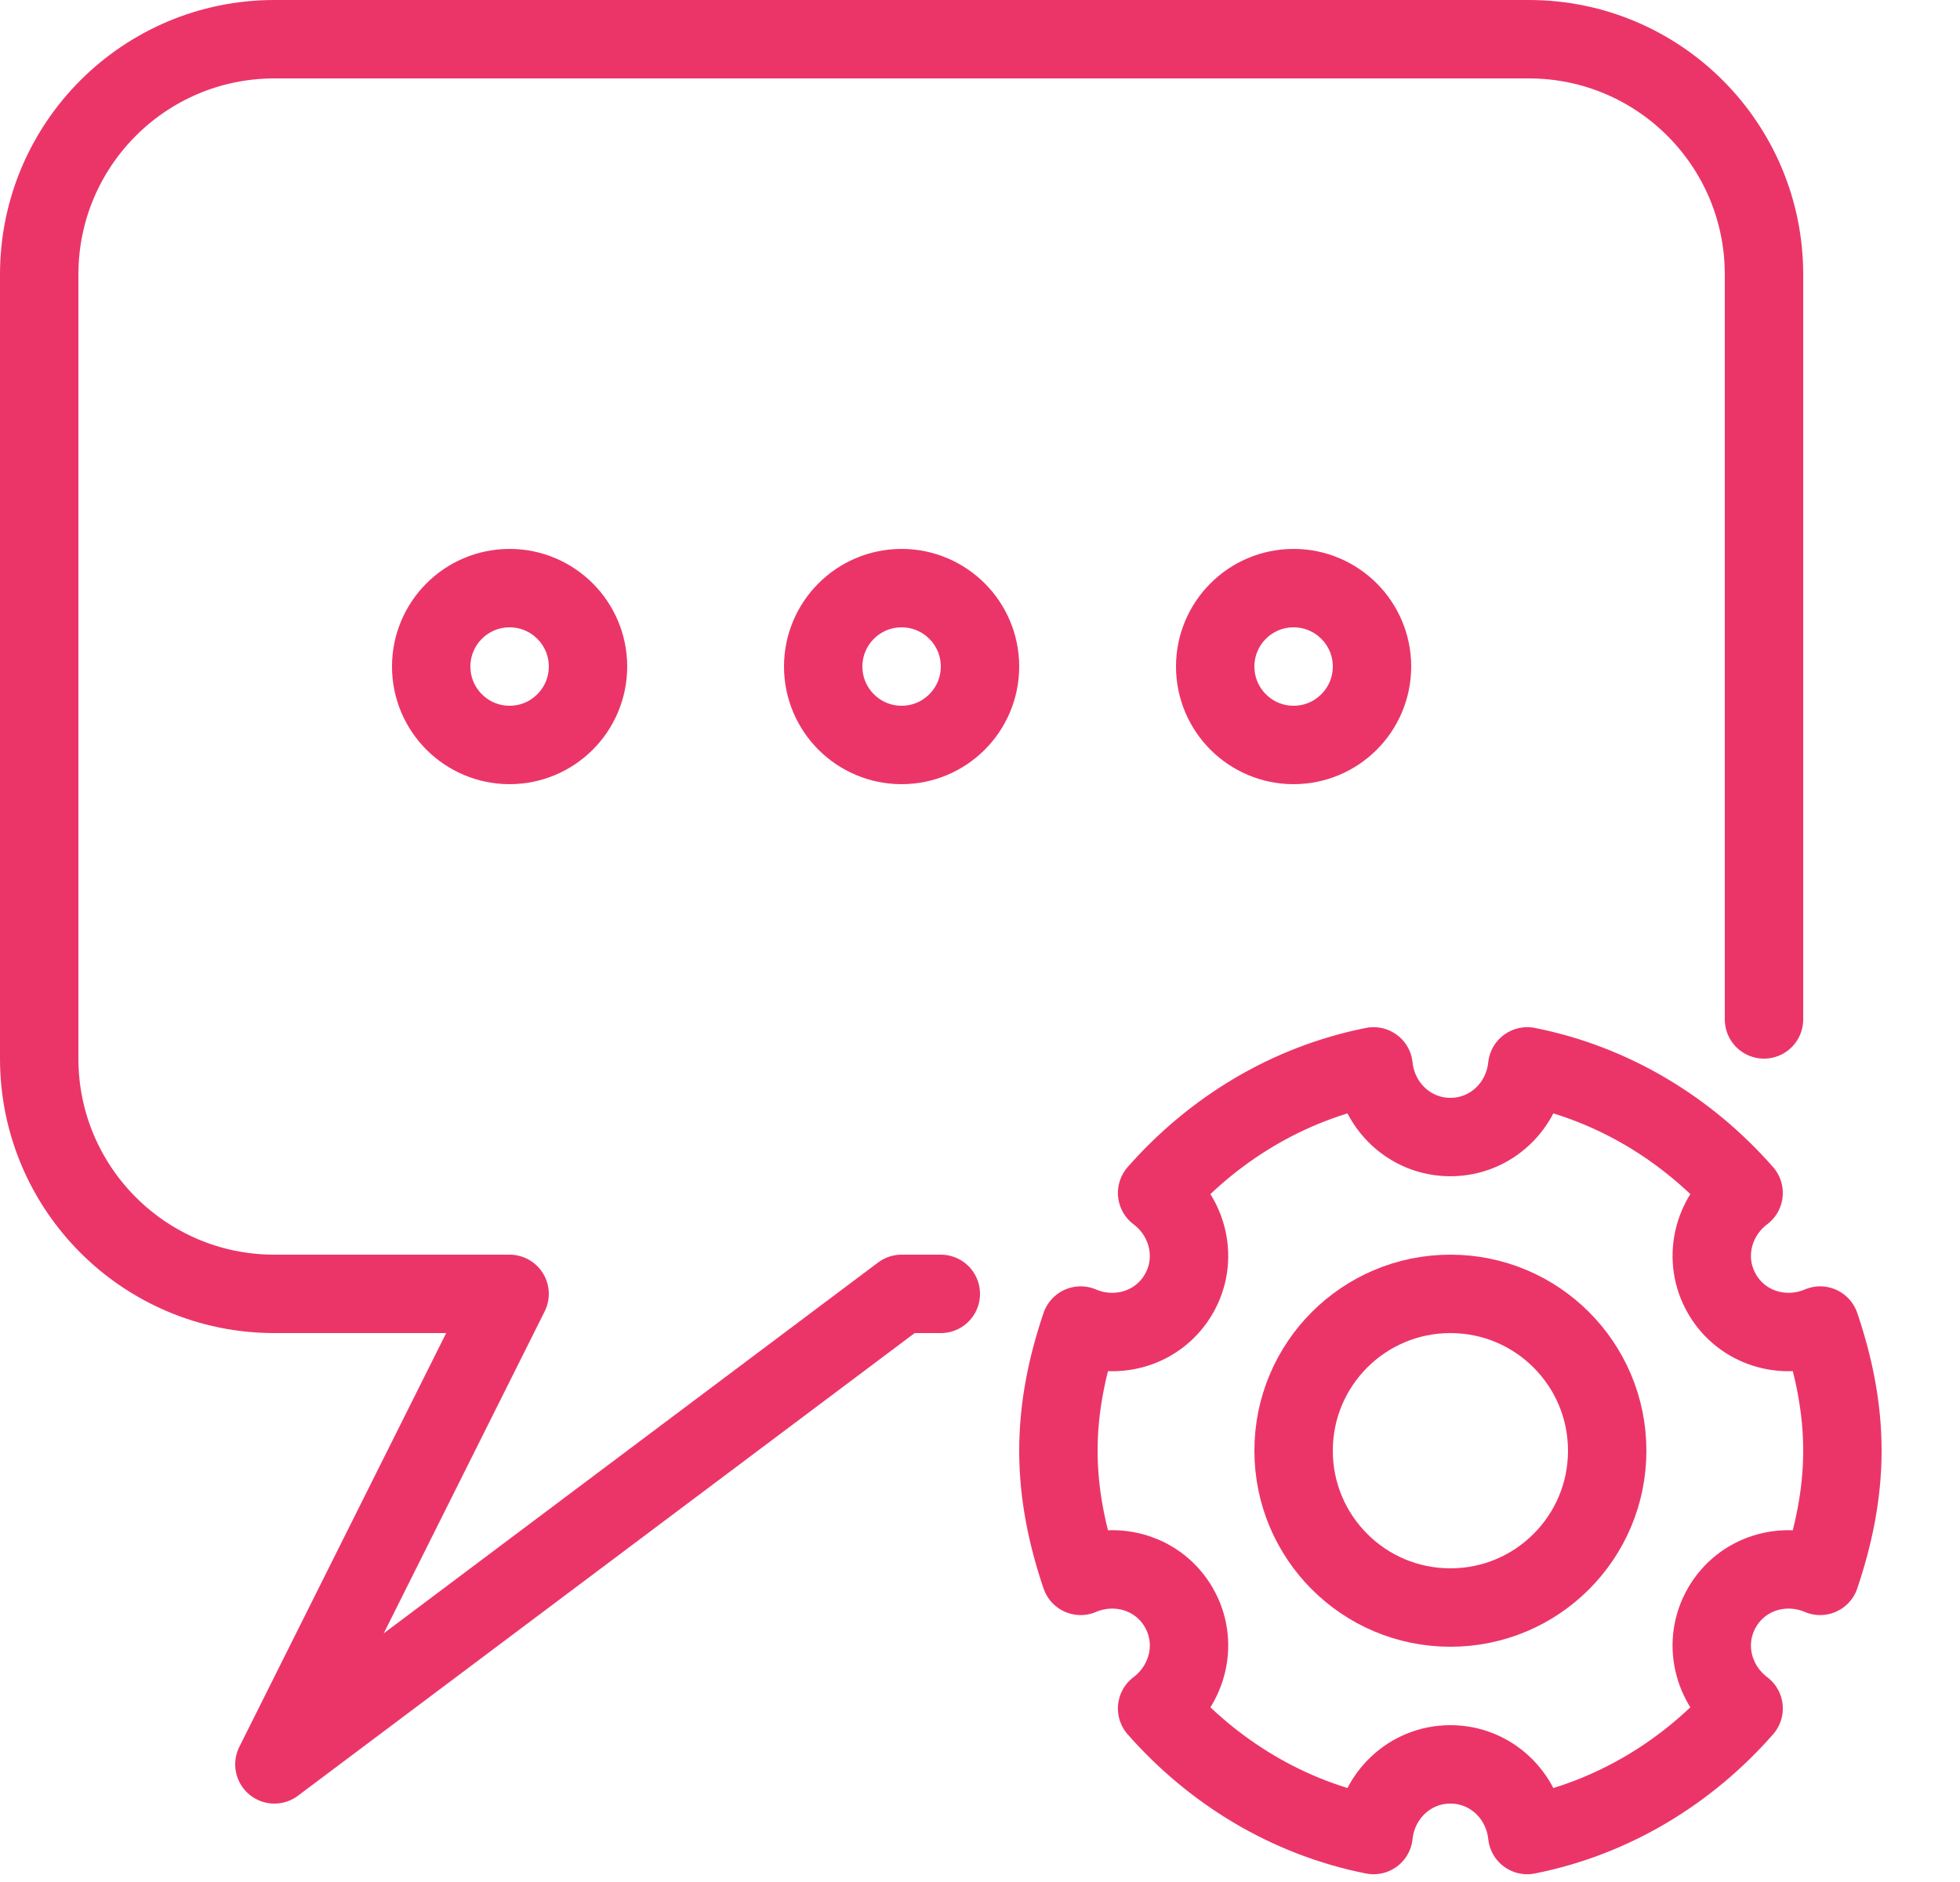 <?xml version="1.0" encoding="UTF-8"?>
<svg width="25px" height="24px" viewBox="0 0 25 24" version="1.1" xmlns="http://www.w3.org/2000/svg" xmlns:xlink="http://www.w3.org/1999/xlink">
    <!-- Generator: Sketch 45.2 (43514) - http://www.bohemiancoding.com/sketch -->
    <title>Group 250</title>
    <desc>Created with Sketch.</desc>
    <defs></defs>
    <g id="Page-1" stroke="none" stroke-width="1" fill="none" fill-rule="evenodd" stroke-linecap="round" stroke-linejoin="round">
        <g id="DESKTOP-&gt;-Built-in-marketing" transform="translate(-428, -843)" stroke="#EB3569">
            <g id="Group-250" transform="translate(428, 843)">
                <path d="M21.964,20.5 C22.219,20.058 22.758,19.901 23.216,20.096 C23.386,19.592 23.5,19.061 23.5,18.5 C23.5,17.939 23.387,17.408 23.216,16.904 C22.758,17.099 22.219,16.942 21.964,16.5 C21.709,16.058 21.842,15.513 22.24,15.213 C21.53,14.405 20.577,13.817 19.48,13.599 C19.428,14.102 19.017,14.5 18.5,14.5 C17.983,14.5 17.572,14.102 17.52,13.599 C16.423,13.817 15.47,14.405 14.759,15.213 C15.157,15.513 15.291,16.058 15.036,16.5 C14.781,16.942 14.242,17.099 13.784,16.904 C13.613,17.408 13.5,17.939 13.5,18.5 C13.5,19.061 13.613,19.592 13.784,20.096 C14.242,19.901 14.781,20.058 15.036,20.5 C15.291,20.942 15.157,21.487 14.759,21.787 C15.47,22.595 16.423,23.183 17.52,23.401 C17.572,22.898 17.983,22.5 18.5,22.5 C19.017,22.5 19.428,22.898 19.48,23.401 C20.577,23.183 21.53,22.595 22.24,21.787 C21.842,21.487 21.709,20.942 21.964,20.5 L21.964,20.5 Z" id="Stroke-238"></path>
                <path d="M20.5,18.5 C20.5,19.605 19.605,20.5 18.5,20.5 C17.395,20.5 16.5,19.605 16.5,18.5 C16.5,17.395 17.395,16.5 18.5,16.5 C19.605,16.5 20.5,17.395 20.5,18.5 L20.5,18.5 Z" id="Stroke-240"></path>
                <path d="M7.5,8.5 C7.5,9.052 7.052,9.5 6.5,9.5 C5.948,9.5 5.5,9.052 5.5,8.5 C5.5,7.948 5.948,7.5 6.5,7.5 C7.052,7.5 7.5,7.948 7.5,8.5 L7.5,8.5 Z" id="Stroke-242"></path>
                <path d="M12.5,8.5 C12.5,9.052 12.052,9.5 11.5,9.5 C10.948,9.5 10.5,9.052 10.5,8.5 C10.5,7.948 10.948,7.5 11.5,7.5 C12.052,7.5 12.5,7.948 12.5,8.5 L12.5,8.5 Z" id="Stroke-244"></path>
                <path d="M17.5,8.5 C17.5,9.052 17.052,9.5 16.5,9.5 C15.948,9.5 15.5,9.052 15.5,8.5 C15.5,7.948 15.948,7.5 16.5,7.5 C17.052,7.5 17.5,7.948 17.5,8.5 L17.5,8.5 Z" id="Stroke-246"></path>
                <path d="M22.5,13 L22.5,3.5 C22.5,1.843 21.157,0.5 19.5,0.5 L3.5,0.5 C1.843,0.5 0.5,1.843 0.5,3.5 L0.5,13.5 C0.5,15.157 1.843,16.5 3.5,16.5 L6.5,16.5 L3.5,22.5 L11.5,16.5 L12,16.5" id="Stroke-248"></path>
            </g>
        </g>
    </g>
</svg>